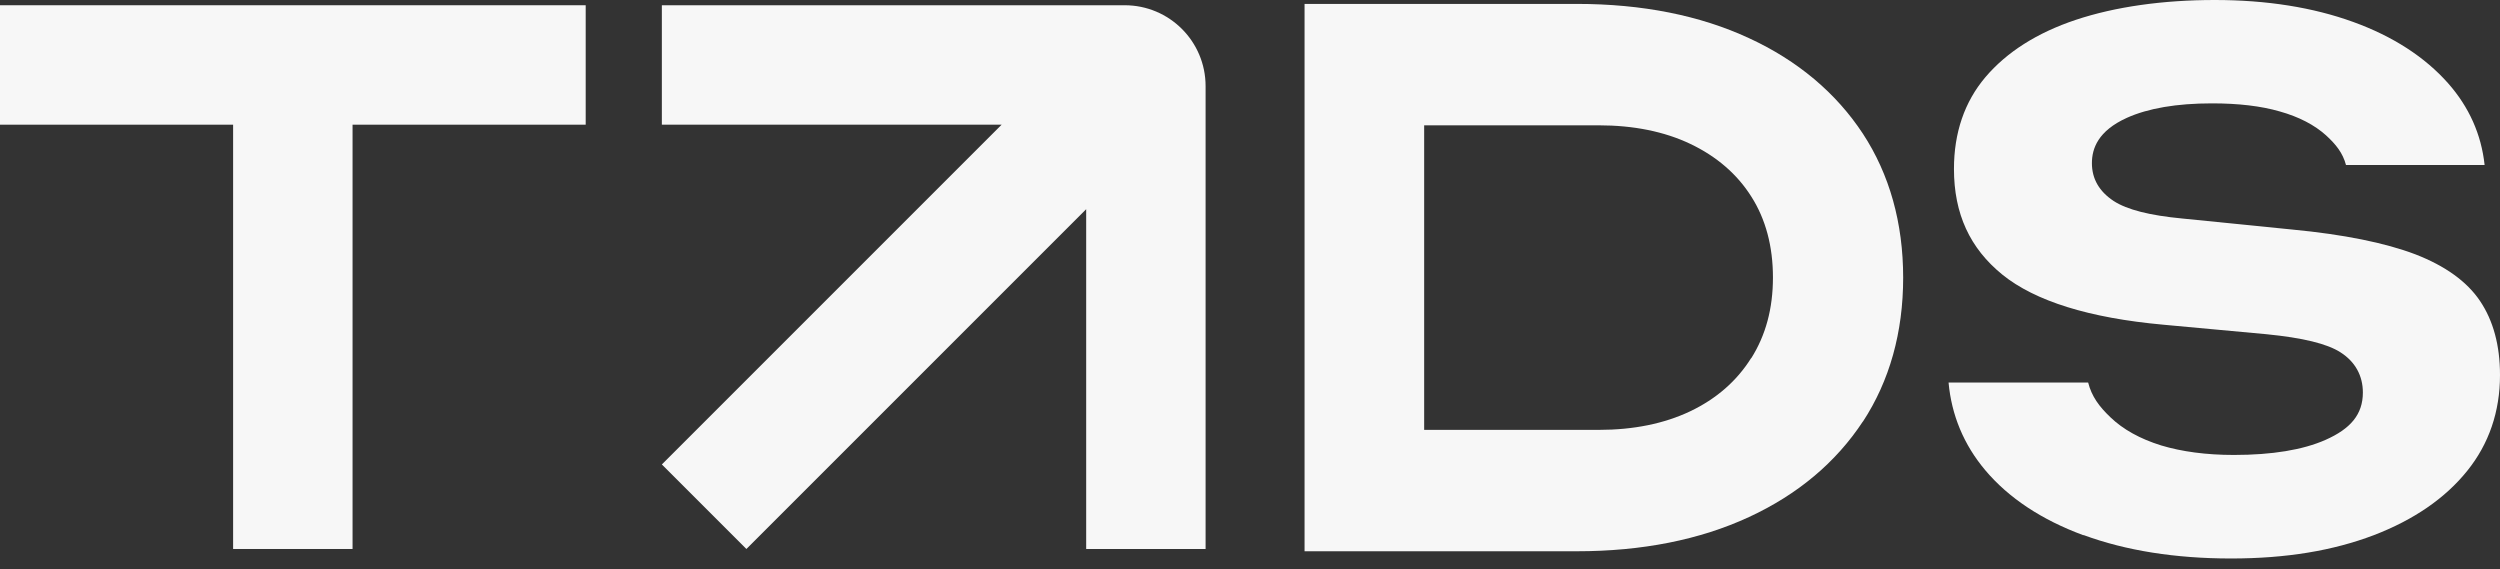 <?xml version="1.0" encoding="UTF-8"?> <svg xmlns="http://www.w3.org/2000/svg" width="101" height="23" viewBox="0 0 101 23" fill="none"><rect x="0" y="0" width="101" height="23" fill="#333333" stroke="none"/><path d="M75.26 17.036C76.339 15.388 76.888 13.429 76.888 11.218C76.888 9.008 76.339 7.048 75.26 5.4C74.175 3.752 72.626 2.448 70.66 1.542C68.681 0.622 66.338 0.158 63.704 0.158H52.704V22.271H63.704C66.338 22.271 68.675 21.808 70.66 20.888C72.633 19.975 74.175 18.677 75.26 17.029V17.036ZM70.746 14.468C70.164 15.395 69.337 16.116 68.278 16.619C67.232 17.115 65.994 17.367 64.591 17.367H57.536V5.063H64.591C65.994 5.063 67.239 5.314 68.284 5.811C69.343 6.314 70.177 7.029 70.753 7.942C71.335 8.855 71.627 9.954 71.627 11.211C71.627 12.469 71.335 13.541 70.753 14.468H70.746Z" fill="#F7F7F7"></path><path d="M84.175 21.616C85.883 22.245 87.888 22.563 90.132 22.563C92.376 22.563 94.256 22.245 95.897 21.623C97.519 21.001 98.789 20.127 99.676 19.022C100.556 17.93 101 16.626 101 15.15C101 13.959 100.729 12.953 100.192 12.158C99.663 11.371 98.783 10.742 97.591 10.279C96.36 9.809 94.679 9.471 92.601 9.273L88.173 8.829C86.843 8.703 85.936 8.472 85.393 8.121C84.811 7.737 84.513 7.228 84.513 6.592C84.513 6.003 84.758 5.288 85.929 4.759C86.783 4.375 87.935 4.176 89.364 4.176C90.423 4.176 91.343 4.282 92.098 4.501C92.879 4.719 93.508 5.05 93.971 5.467C94.375 5.838 94.646 6.175 94.778 6.665H100.378C100.245 5.427 99.749 4.322 98.902 3.362C97.962 2.303 96.678 1.469 95.07 0.887C93.448 0.298 91.568 0 89.477 0C87.385 0 85.459 0.271 83.864 0.801C82.296 1.324 81.071 2.105 80.211 3.117C79.364 4.117 78.94 5.368 78.94 6.824C78.94 8.637 79.582 10.027 80.893 11.093C82.216 12.165 84.407 12.847 87.399 13.118L91.562 13.502C93.038 13.648 94.017 13.886 94.56 14.237C95.149 14.614 95.46 15.177 95.46 15.858C95.46 16.752 94.951 17.328 93.951 17.771C93.038 18.175 91.793 18.38 90.251 18.38C89.133 18.38 88.147 18.247 87.313 17.996C86.459 17.731 85.77 17.347 85.261 16.858C84.811 16.427 84.506 16.024 84.361 15.454H78.722C78.841 16.772 79.337 17.963 80.198 18.989C81.144 20.114 82.481 21.001 84.169 21.623L84.175 21.616Z" fill="#F7F7F7"></path><path d="M23.662 0.212H14.243H9.418H0V5.037H9.418V22.179H14.243V5.037H23.662V0.212Z" fill="#F7F7F7"></path><path d="M45.437 0.212H26.739V5.037H40.466L26.739 18.764L30.154 22.179L43.882 8.452V22.179H48.706V3.481C48.706 1.674 47.244 0.212 45.437 0.212Z" fill="#F7F7F7"></path></svg> 